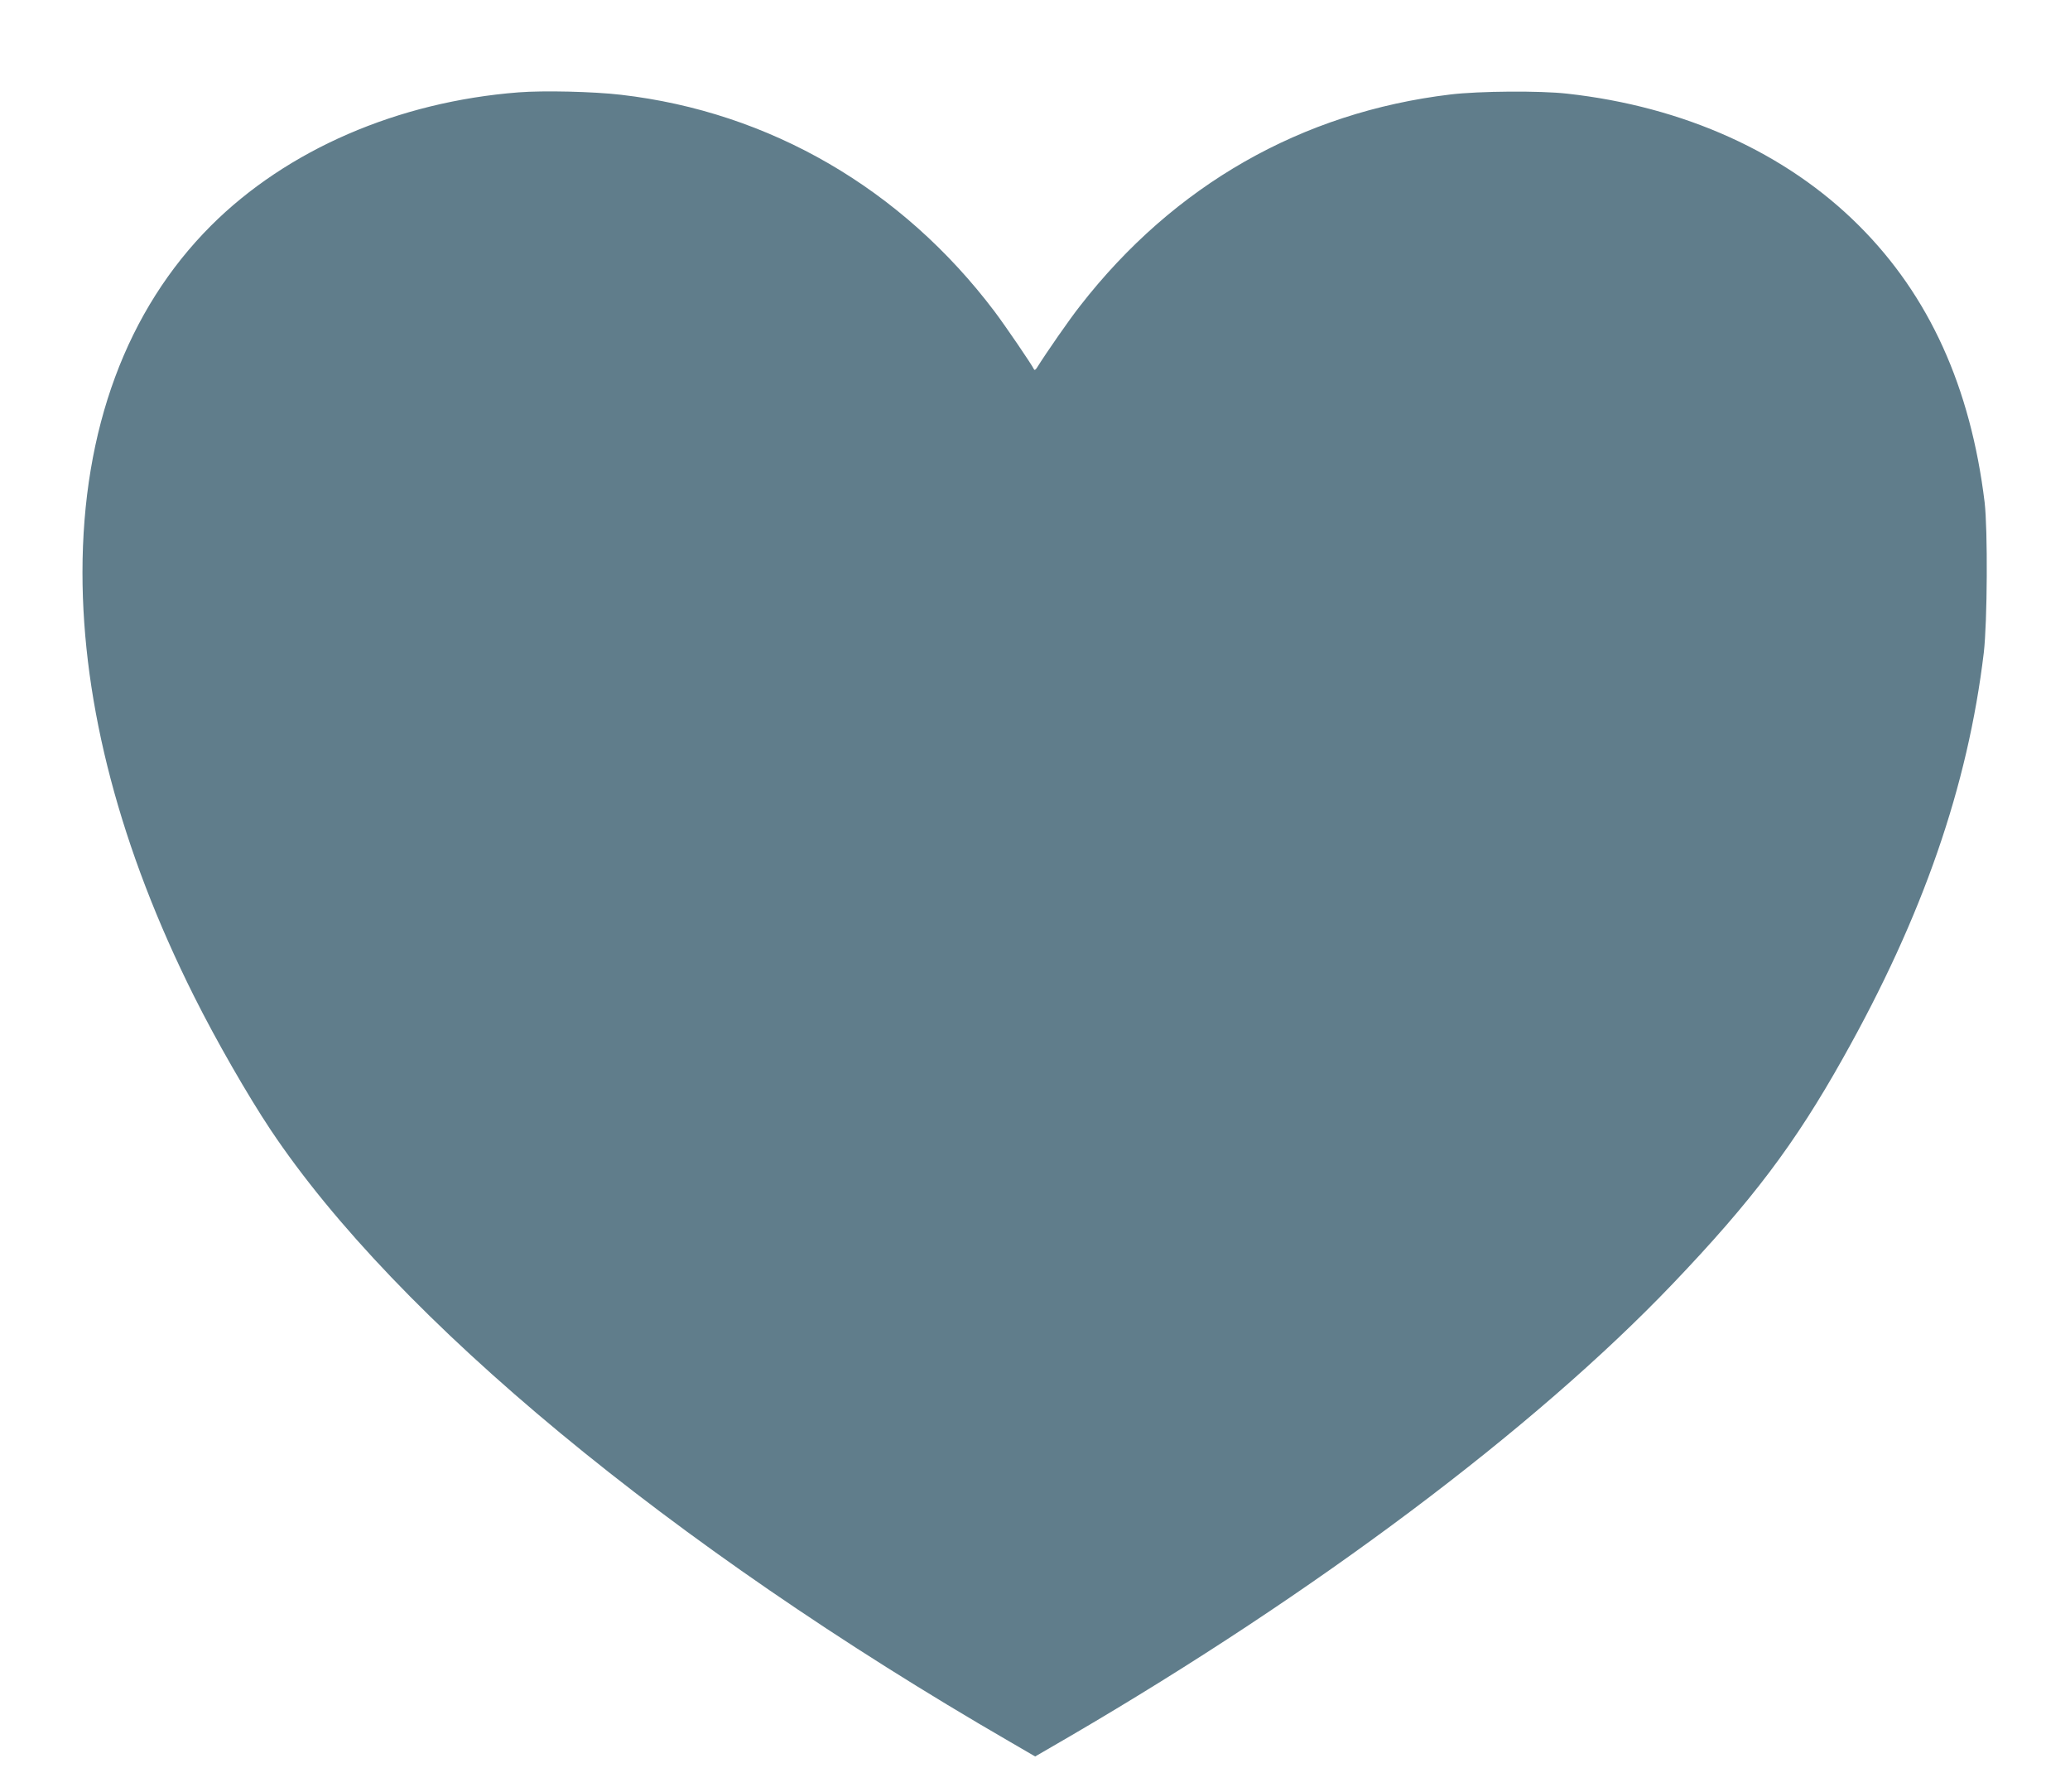 <?xml version="1.0" standalone="no"?>
<!DOCTYPE svg PUBLIC "-//W3C//DTD SVG 20010904//EN"
 "http://www.w3.org/TR/2001/REC-SVG-20010904/DTD/svg10.dtd">
<svg version="1.0" xmlns="http://www.w3.org/2000/svg"
 width="1280pt" height="1108pt" viewBox="0 0 1280 1108"
 preserveAspectRatio="xMidYMid meet">
<g transform="translate(0,1108) scale(0.1,-0.1)"
fill="#607d8b" stroke="none">
<path d="M3207 10509 c-747 -58 -1432 -355 -1902 -824 -521 -521 -795 -1259
-795 -2145 0 -820 235 -1712 690 -2620 137 -274 332 -613 473 -825 781 -1170
2473 -2570 4575 -3786 l153 -89 217 126 c1517 886 2870 1901 3725 2796 490
513 756 865 1054 1397 493 877 771 1679 870 2506 22 191 25 759 5 930 -87 713
-343 1277 -777 1710 -450 450 -1081 736 -1805 816 -168 19 -544 16 -720 -5
-921 -110 -1711 -561 -2291 -1307 -65 -82 -207 -287 -268 -384 -7 -11 -14 -15
-17 -9 -12 27 -177 269 -244 358 -573 759 -1391 1234 -2310 1340 -170 20 -479
27 -633 15z"/>
</g>
</svg>
